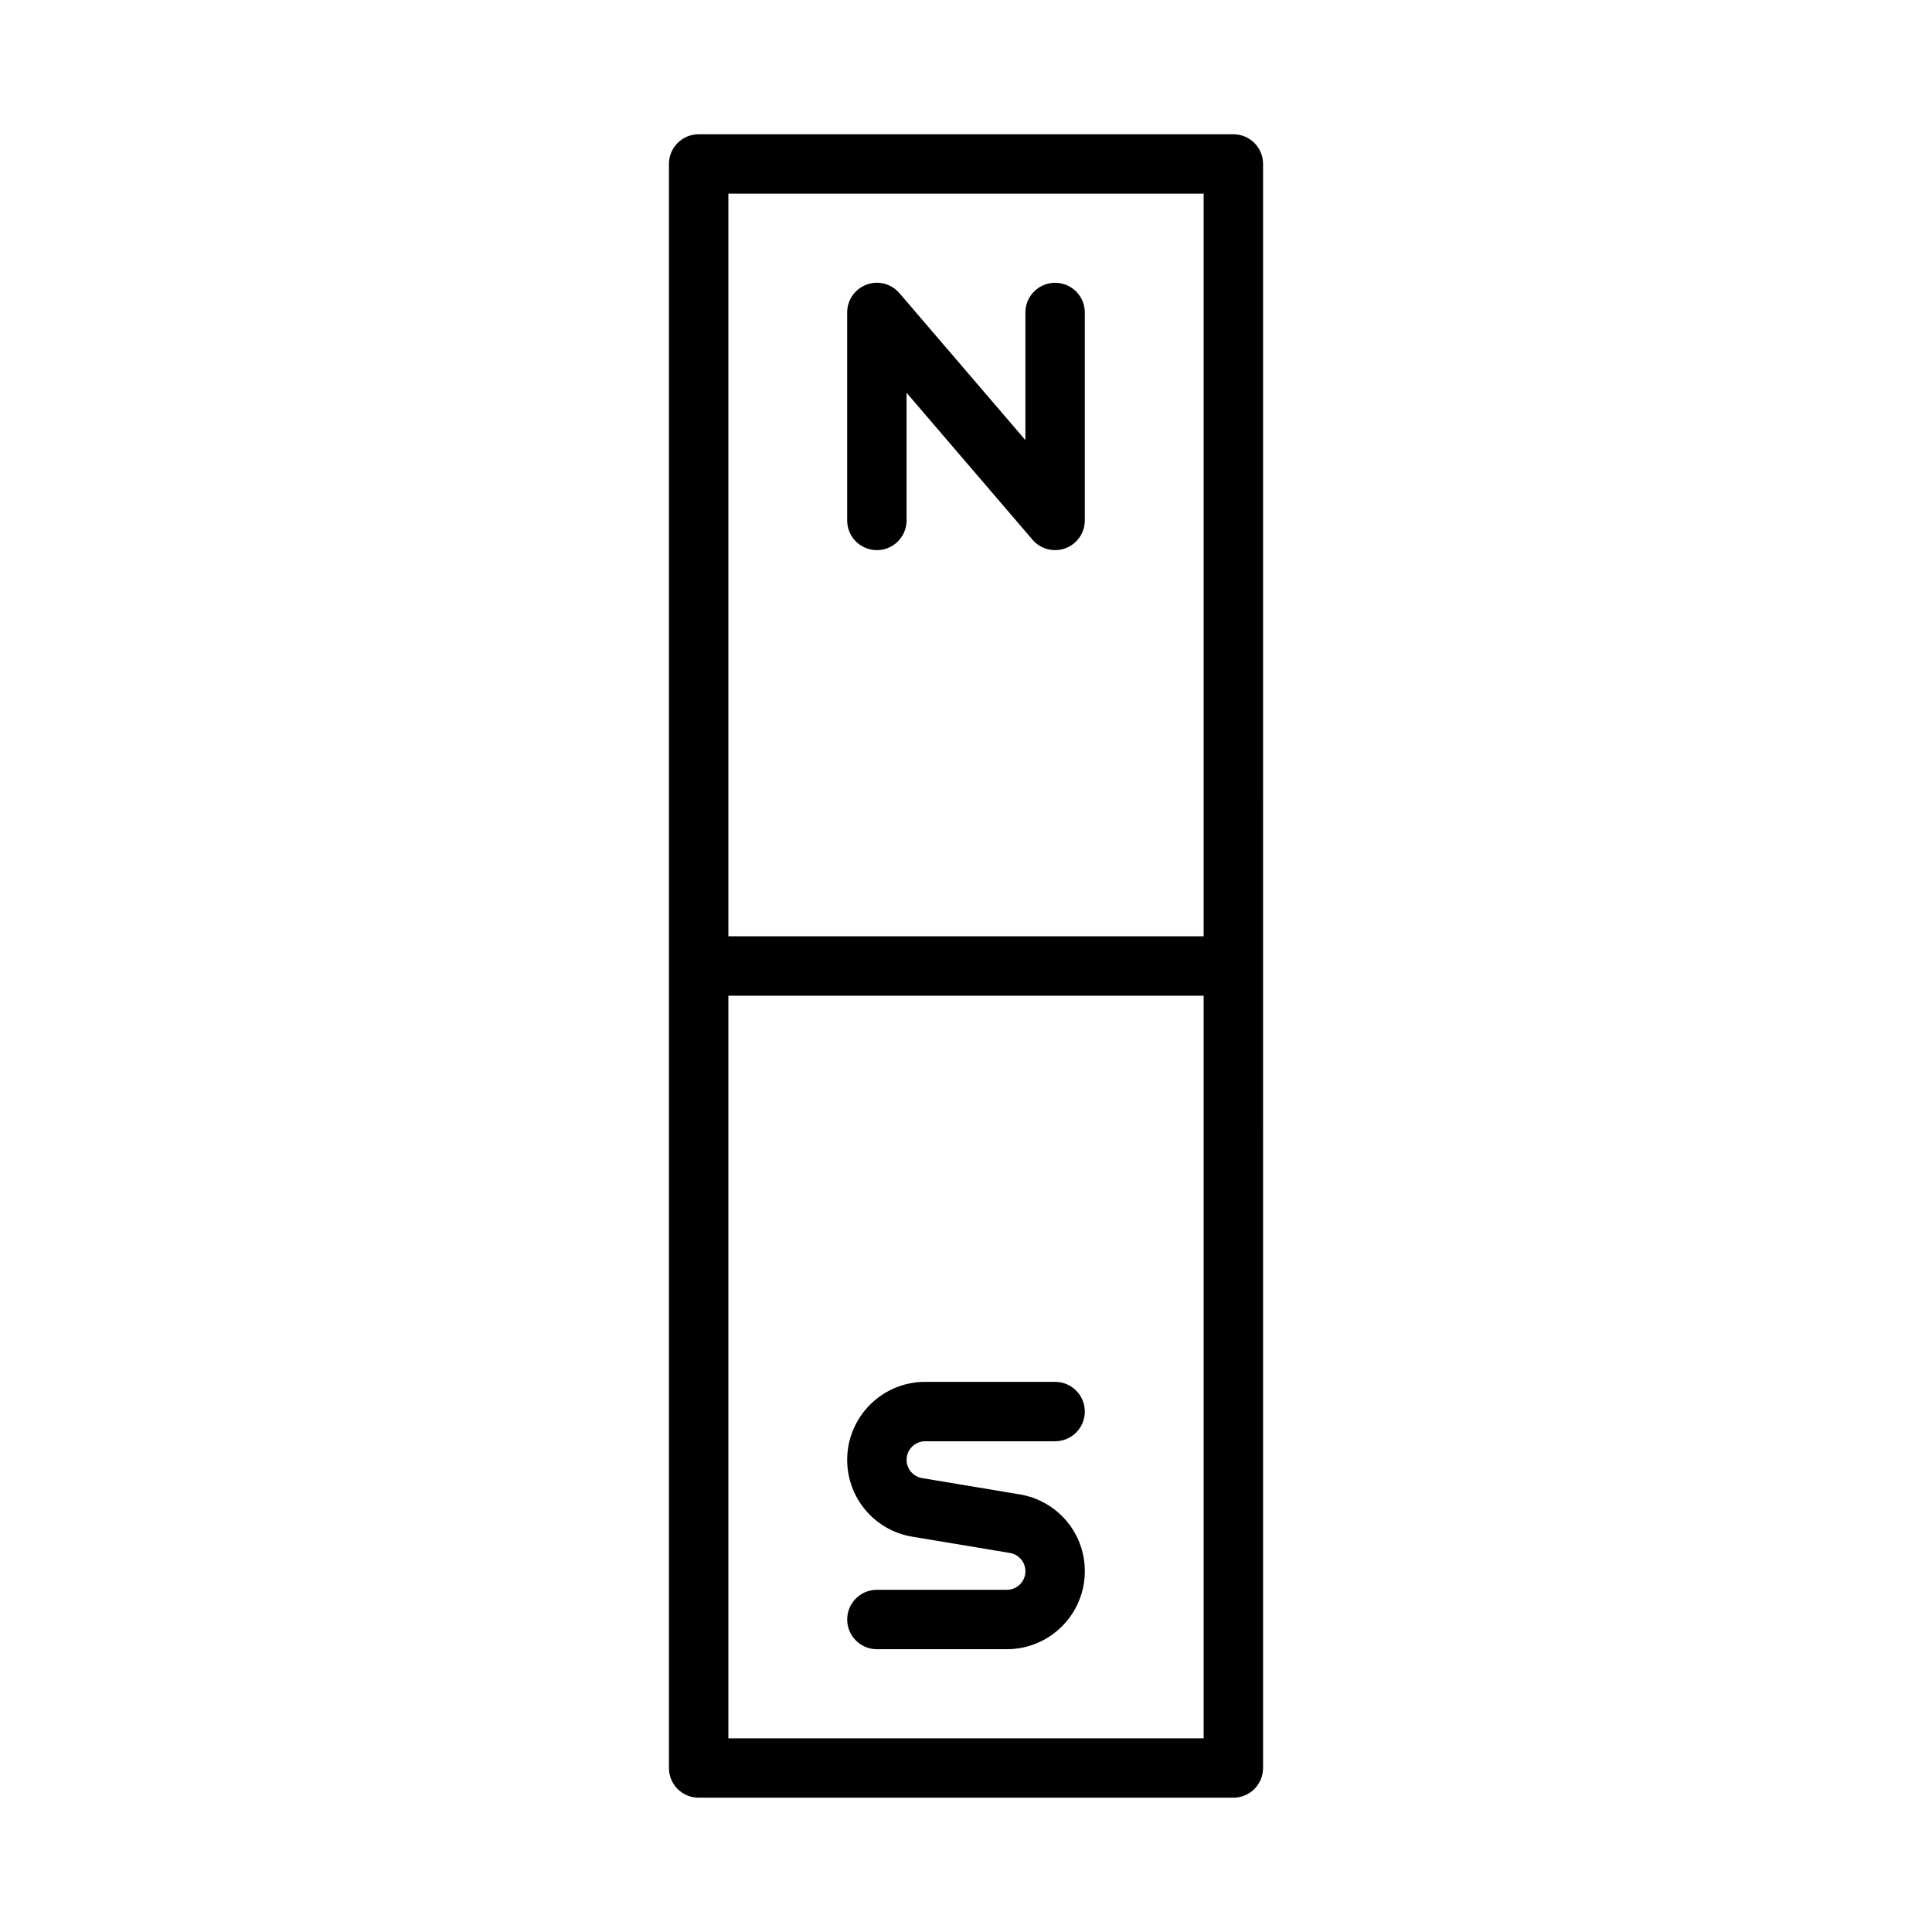 <?xml version="1.0" encoding="UTF-8"?>
<!-- Uploaded to: ICON Repo, www.iconrepo.com, Generator: ICON Repo Mixer Tools -->
<svg fill="#000000" width="800px" height="800px" version="1.1" viewBox="144 144 512 512" xmlns="http://www.w3.org/2000/svg">
 <g>
  <path d="m470.85 179.58h-141.7c-4.352 0-7.871 3.523-7.871 7.871v425.09c0 4.348 3.519 7.871 7.871 7.871h141.7c4.352 0 7.871-3.523 7.871-7.871l0.004-425.09c0-4.348-3.519-7.871-7.871-7.871zm-7.871 15.742v196.8h-125.95v-196.8zm-125.95 409.35v-196.8h125.95v196.8z"/>
  <path d="m376.38 289.79c4.352 0 7.871-3.523 7.871-7.871v-33.824l33.387 38.949c1.523 1.777 3.723 2.746 5.973 2.746 0.914 0 1.836-0.156 2.731-0.488 3.09-1.145 5.144-4.09 5.144-7.383v-55.105c0-4.348-3.519-7.871-7.871-7.871-4.352 0-7.871 3.523-7.871 7.871v33.824l-33.387-38.949c-2.137-2.504-5.621-3.414-8.703-2.262-3.094 1.148-5.144 4.094-5.144 7.387v55.105c0 4.348 3.519 7.871 7.871 7.871z"/>
  <path d="m389.17 525.95h34.445c4.352 0 7.871-3.523 7.871-7.871s-3.519-7.871-7.871-7.871h-34.449c-11.391 0-20.652 9.266-20.652 20.656 0 10.141 7.266 18.711 17.266 20.375l25.859 4.312c2.375 0.395 4.106 2.434 4.106 4.848 0 2.711-2.207 4.914-4.91 4.914h-34.449c-4.352 0-7.871 3.523-7.871 7.871s3.519 7.871 7.871 7.871h34.449c11.391 0 20.656-9.266 20.656-20.656 0-10.141-7.266-18.711-17.266-20.375l-25.859-4.312c-2.379-0.395-4.109-2.434-4.109-4.848 0-2.711 2.207-4.914 4.914-4.914z"/>
 </g>
</svg>